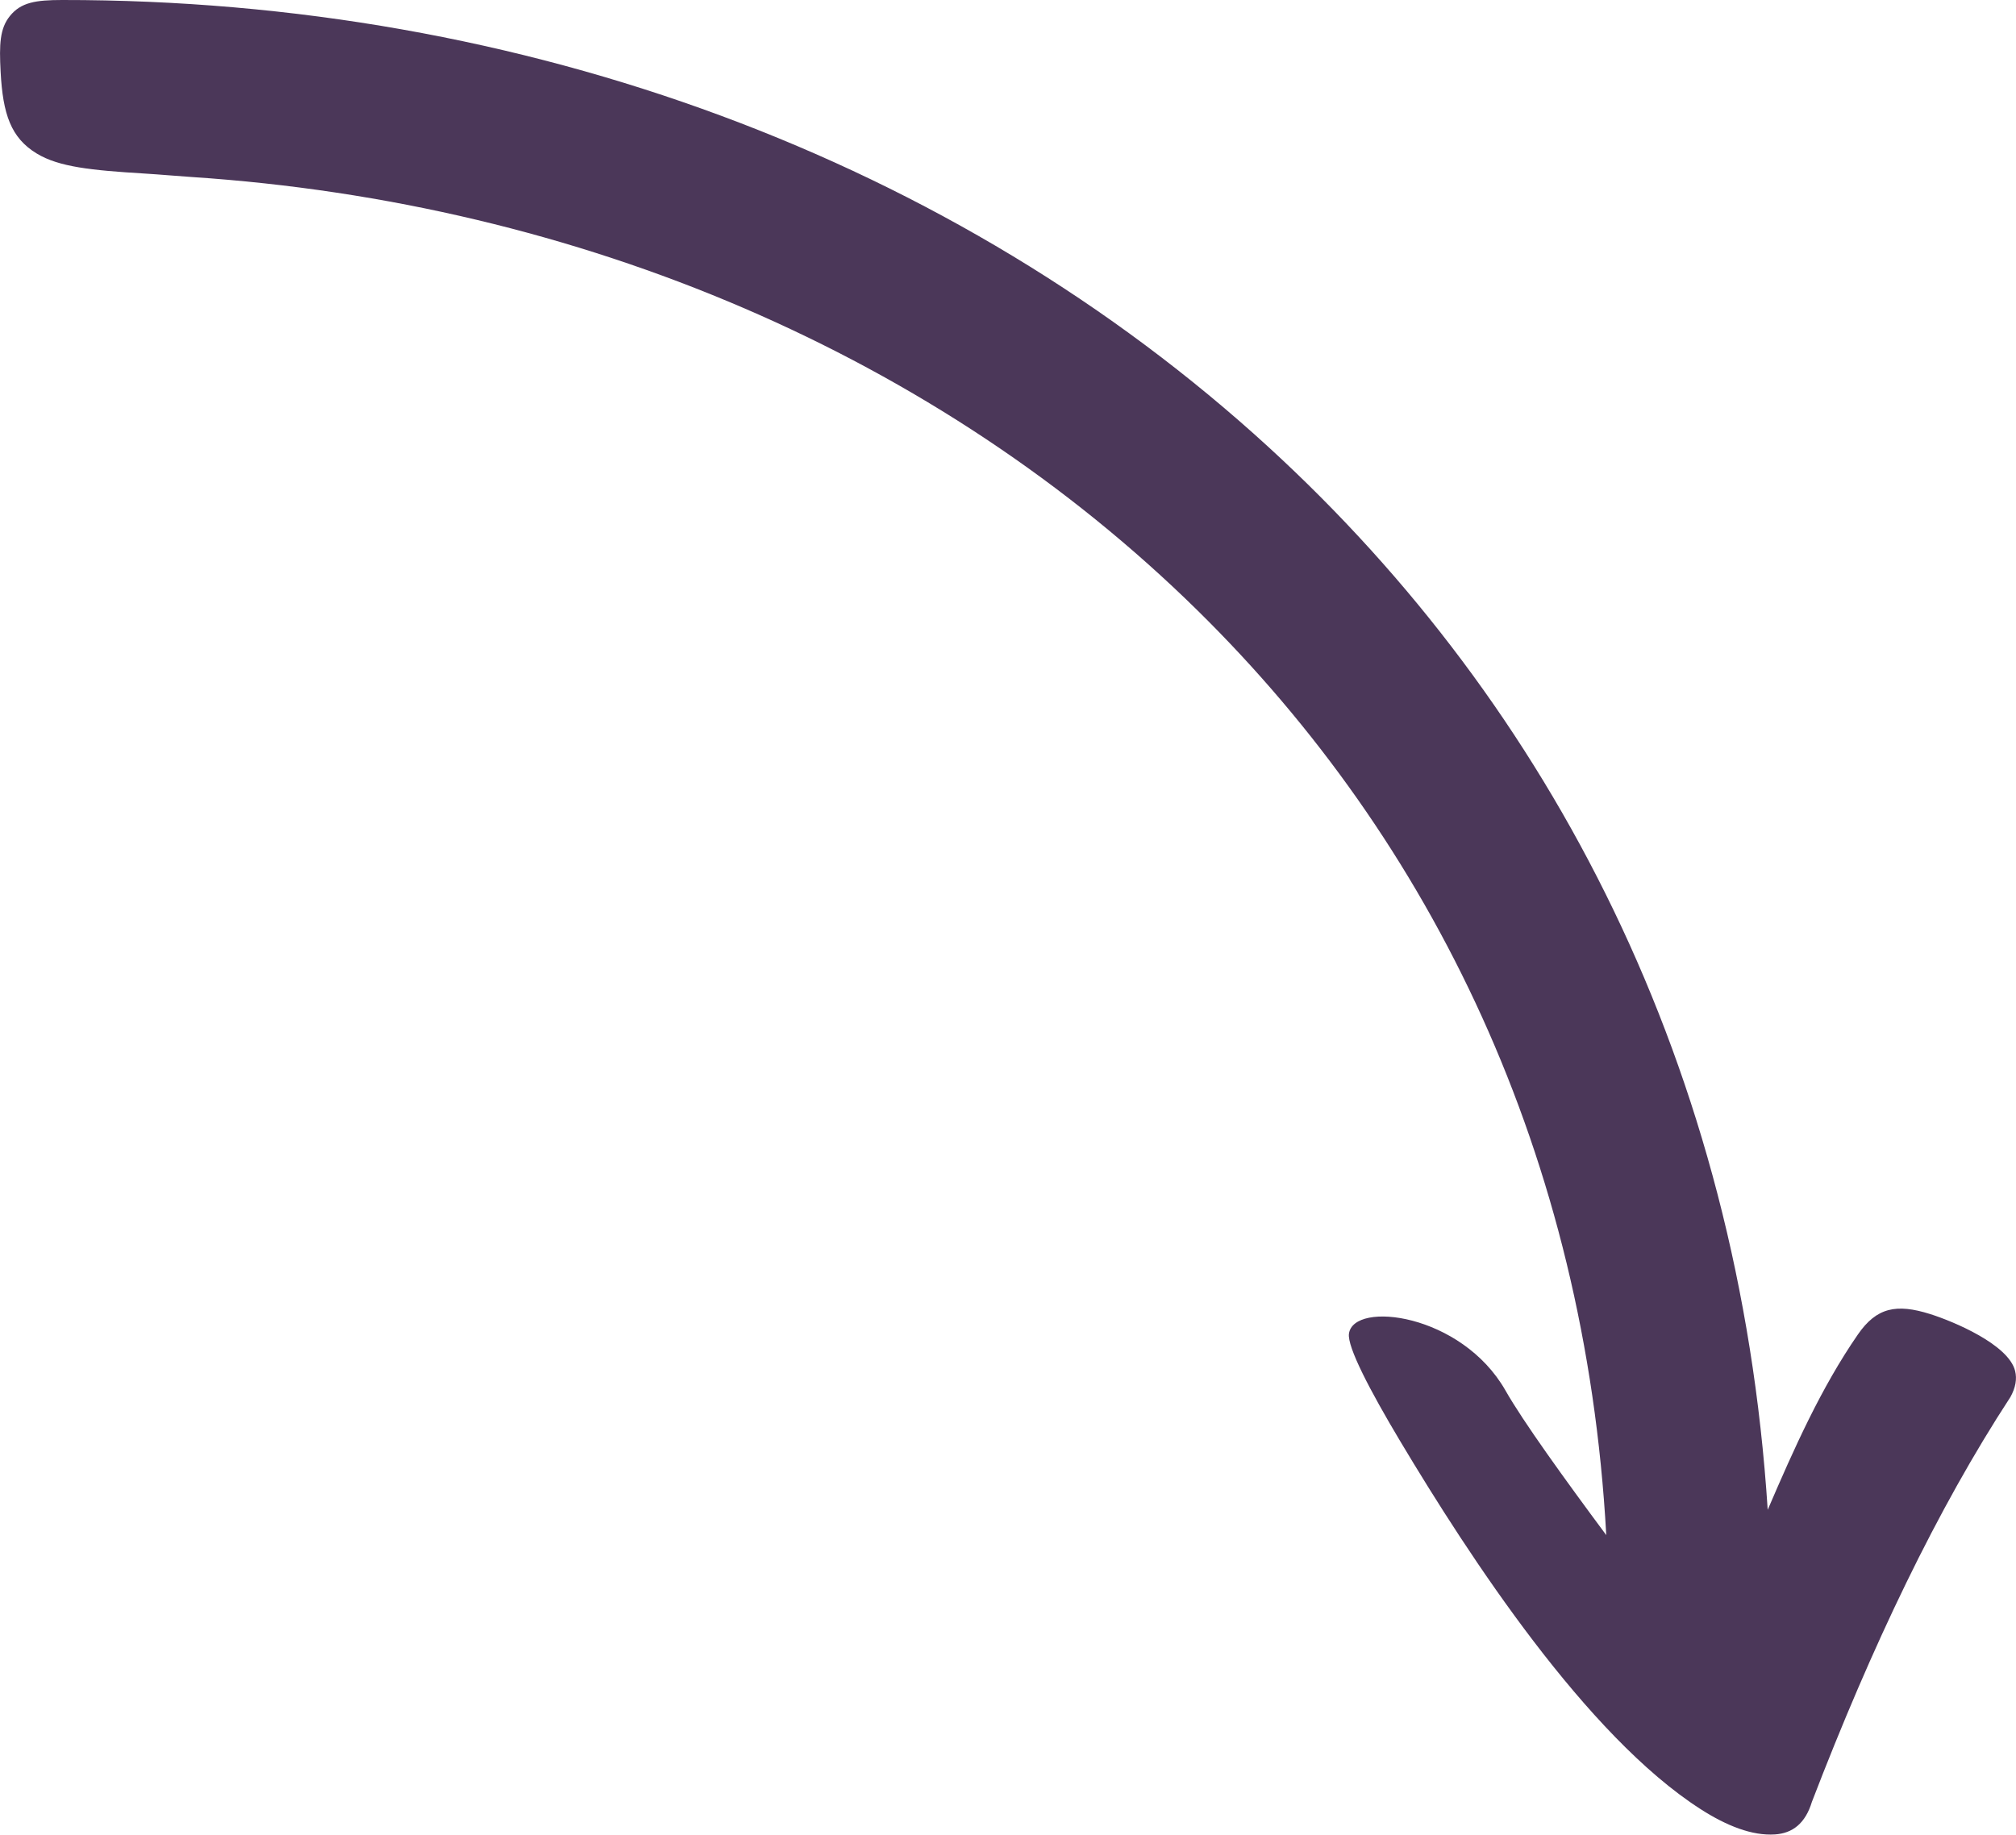 <?xml version="1.0" encoding="UTF-8"?> <svg xmlns="http://www.w3.org/2000/svg" viewBox="0 0 99.00 90.11" data-guides="{&quot;vertical&quot;:[],&quot;horizontal&quot;:[]}"><path fill="#4b3759" stroke="none" fill-opacity="1" stroke-width="1" stroke-opacity="1" clip-rule="evenodd" fill-rule="evenodd" text-rendering="geometricprecision" id="tSvg111f7a72414" title="Path 1" d="M78.879 75.4C76.863 72.686 74.784 69.806 73.927 68.292C71.768 64.51 66.469 63.876 66.243 65.506C66.153 66.152 67.273 68.297 68.754 70.776C72.169 76.492 77.903 85.264 83.514 88.861C84.789 89.679 86.044 90.176 87.166 90.101C88.025 90.045 88.656 89.562 88.977 88.503C91.919 80.847 95.136 74.112 98.725 68.62C98.985 68.152 99.052 67.727 98.957 67.338C98.64 66.04 95.932 64.904 94.783 64.542C93.129 64.021 92.155 64.216 91.237 65.544C89.43 68.157 88.099 71.151 86.807 74.157C85.413 52.518 76.211 34.707 62.298 21.963C46.907 7.864 25.756 -0.017 3.058 0C1.758 0.001 1.028 0.112 0.484 0.789C-0.008 1.401 -0.041 2.17 0.03 3.519C0.139 5.61 0.537 6.773 1.808 7.543C2.895 8.201 4.479 8.365 7.11 8.525C7.886 8.572 8.662 8.645 9.438 8.696C28.498 9.963 46.088 17.468 58.81 29.986C70.322 41.312 77.851 56.755 78.879 75.4Z"></path><defs></defs></svg> 